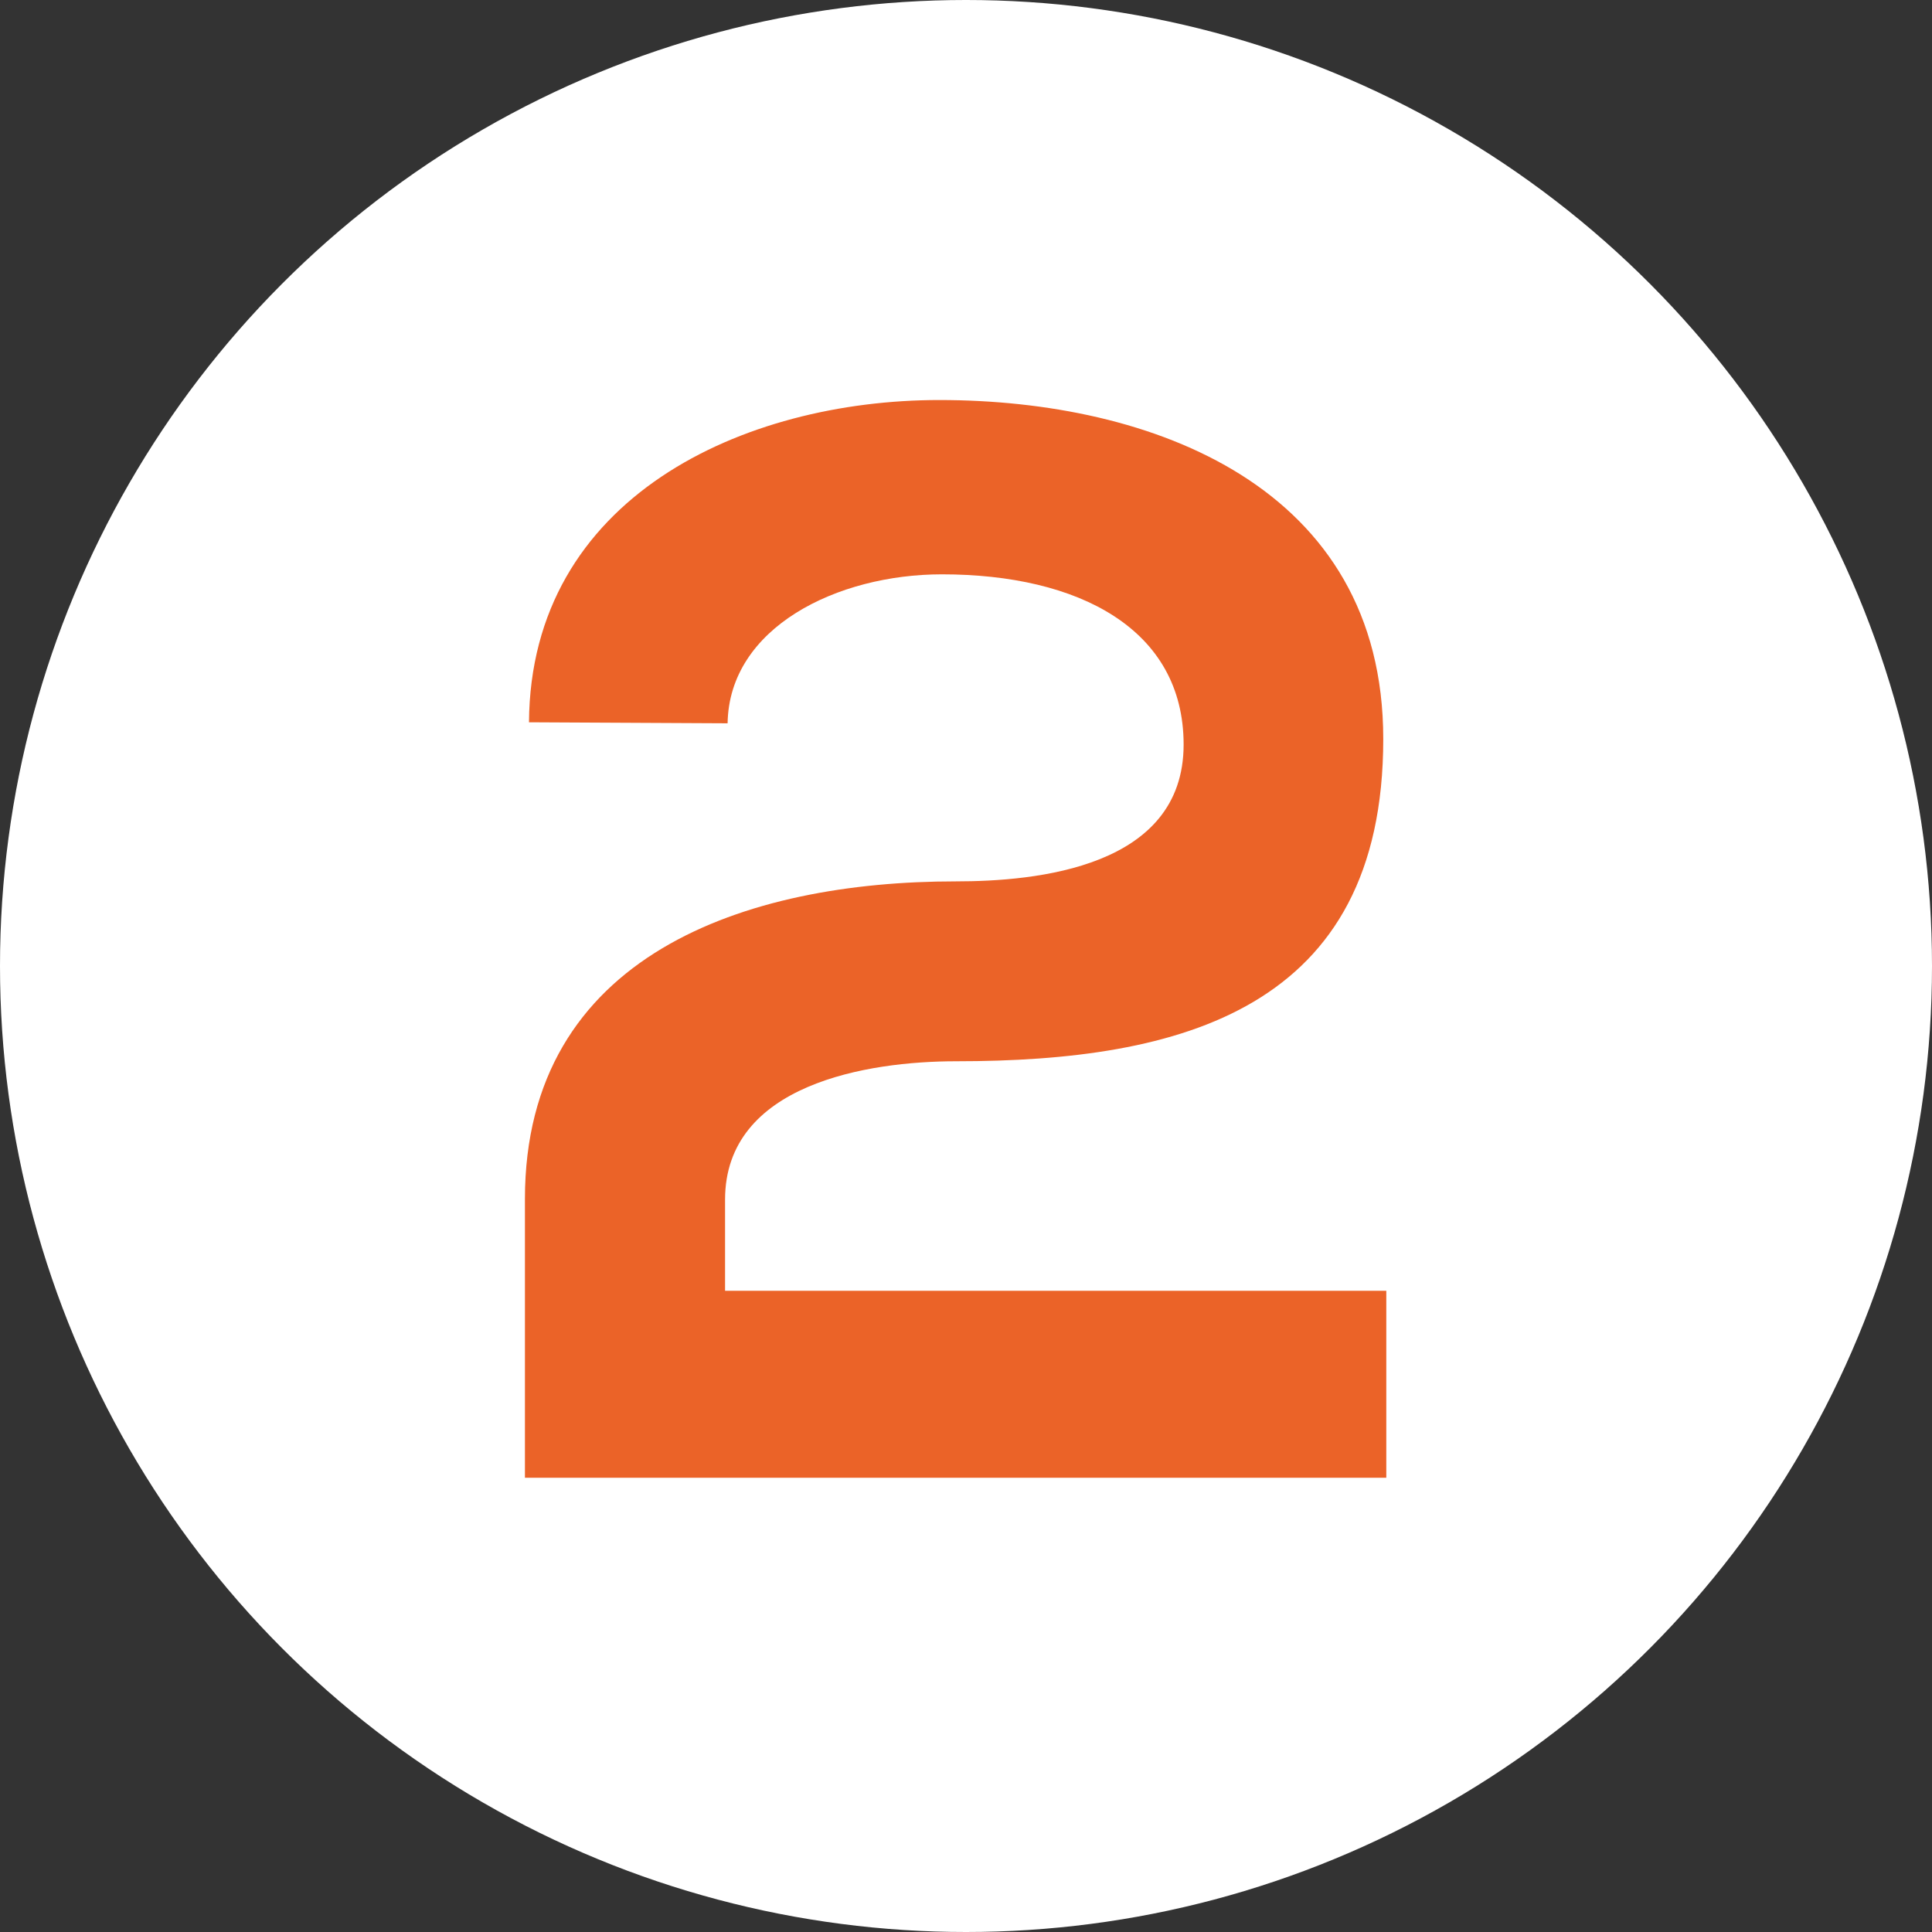<svg xmlns="http://www.w3.org/2000/svg" viewBox="0 0 76.26 76.26"><rect x="0" y="0" width="76.26" height="76.26" fill="#333333" stroke="none"/><defs><style>.cls-1{fill:#fff;}.cls-2{fill:#eb6328;}</style></defs><title>s9_two</title><g id="Ebene_2" data-name="Ebene 2"><g id="Layer_1" data-name="Layer 1"><circle class="cls-1" cx="38.13" cy="38.13" r="38.13"/><path class="cls-2" d="M20.88,28.51c.06-8.88,8.46-12.72,16.2-12.72,8.4,0,17.52,3.42,17.52,13.38,0,10.68-8,12.72-16.86,12.72-3.48,0-9.12.9-9.12,5.46v3.6h26.1v7.38h-34v-11c0-9.66,8.76-12.54,17-12.54,3.18,0,9-.54,9-5.4,0-4.56-4.14-6.72-9.54-6.72-4.14,0-8.4,2.1-8.46,5.88Z"/></g></g></svg>